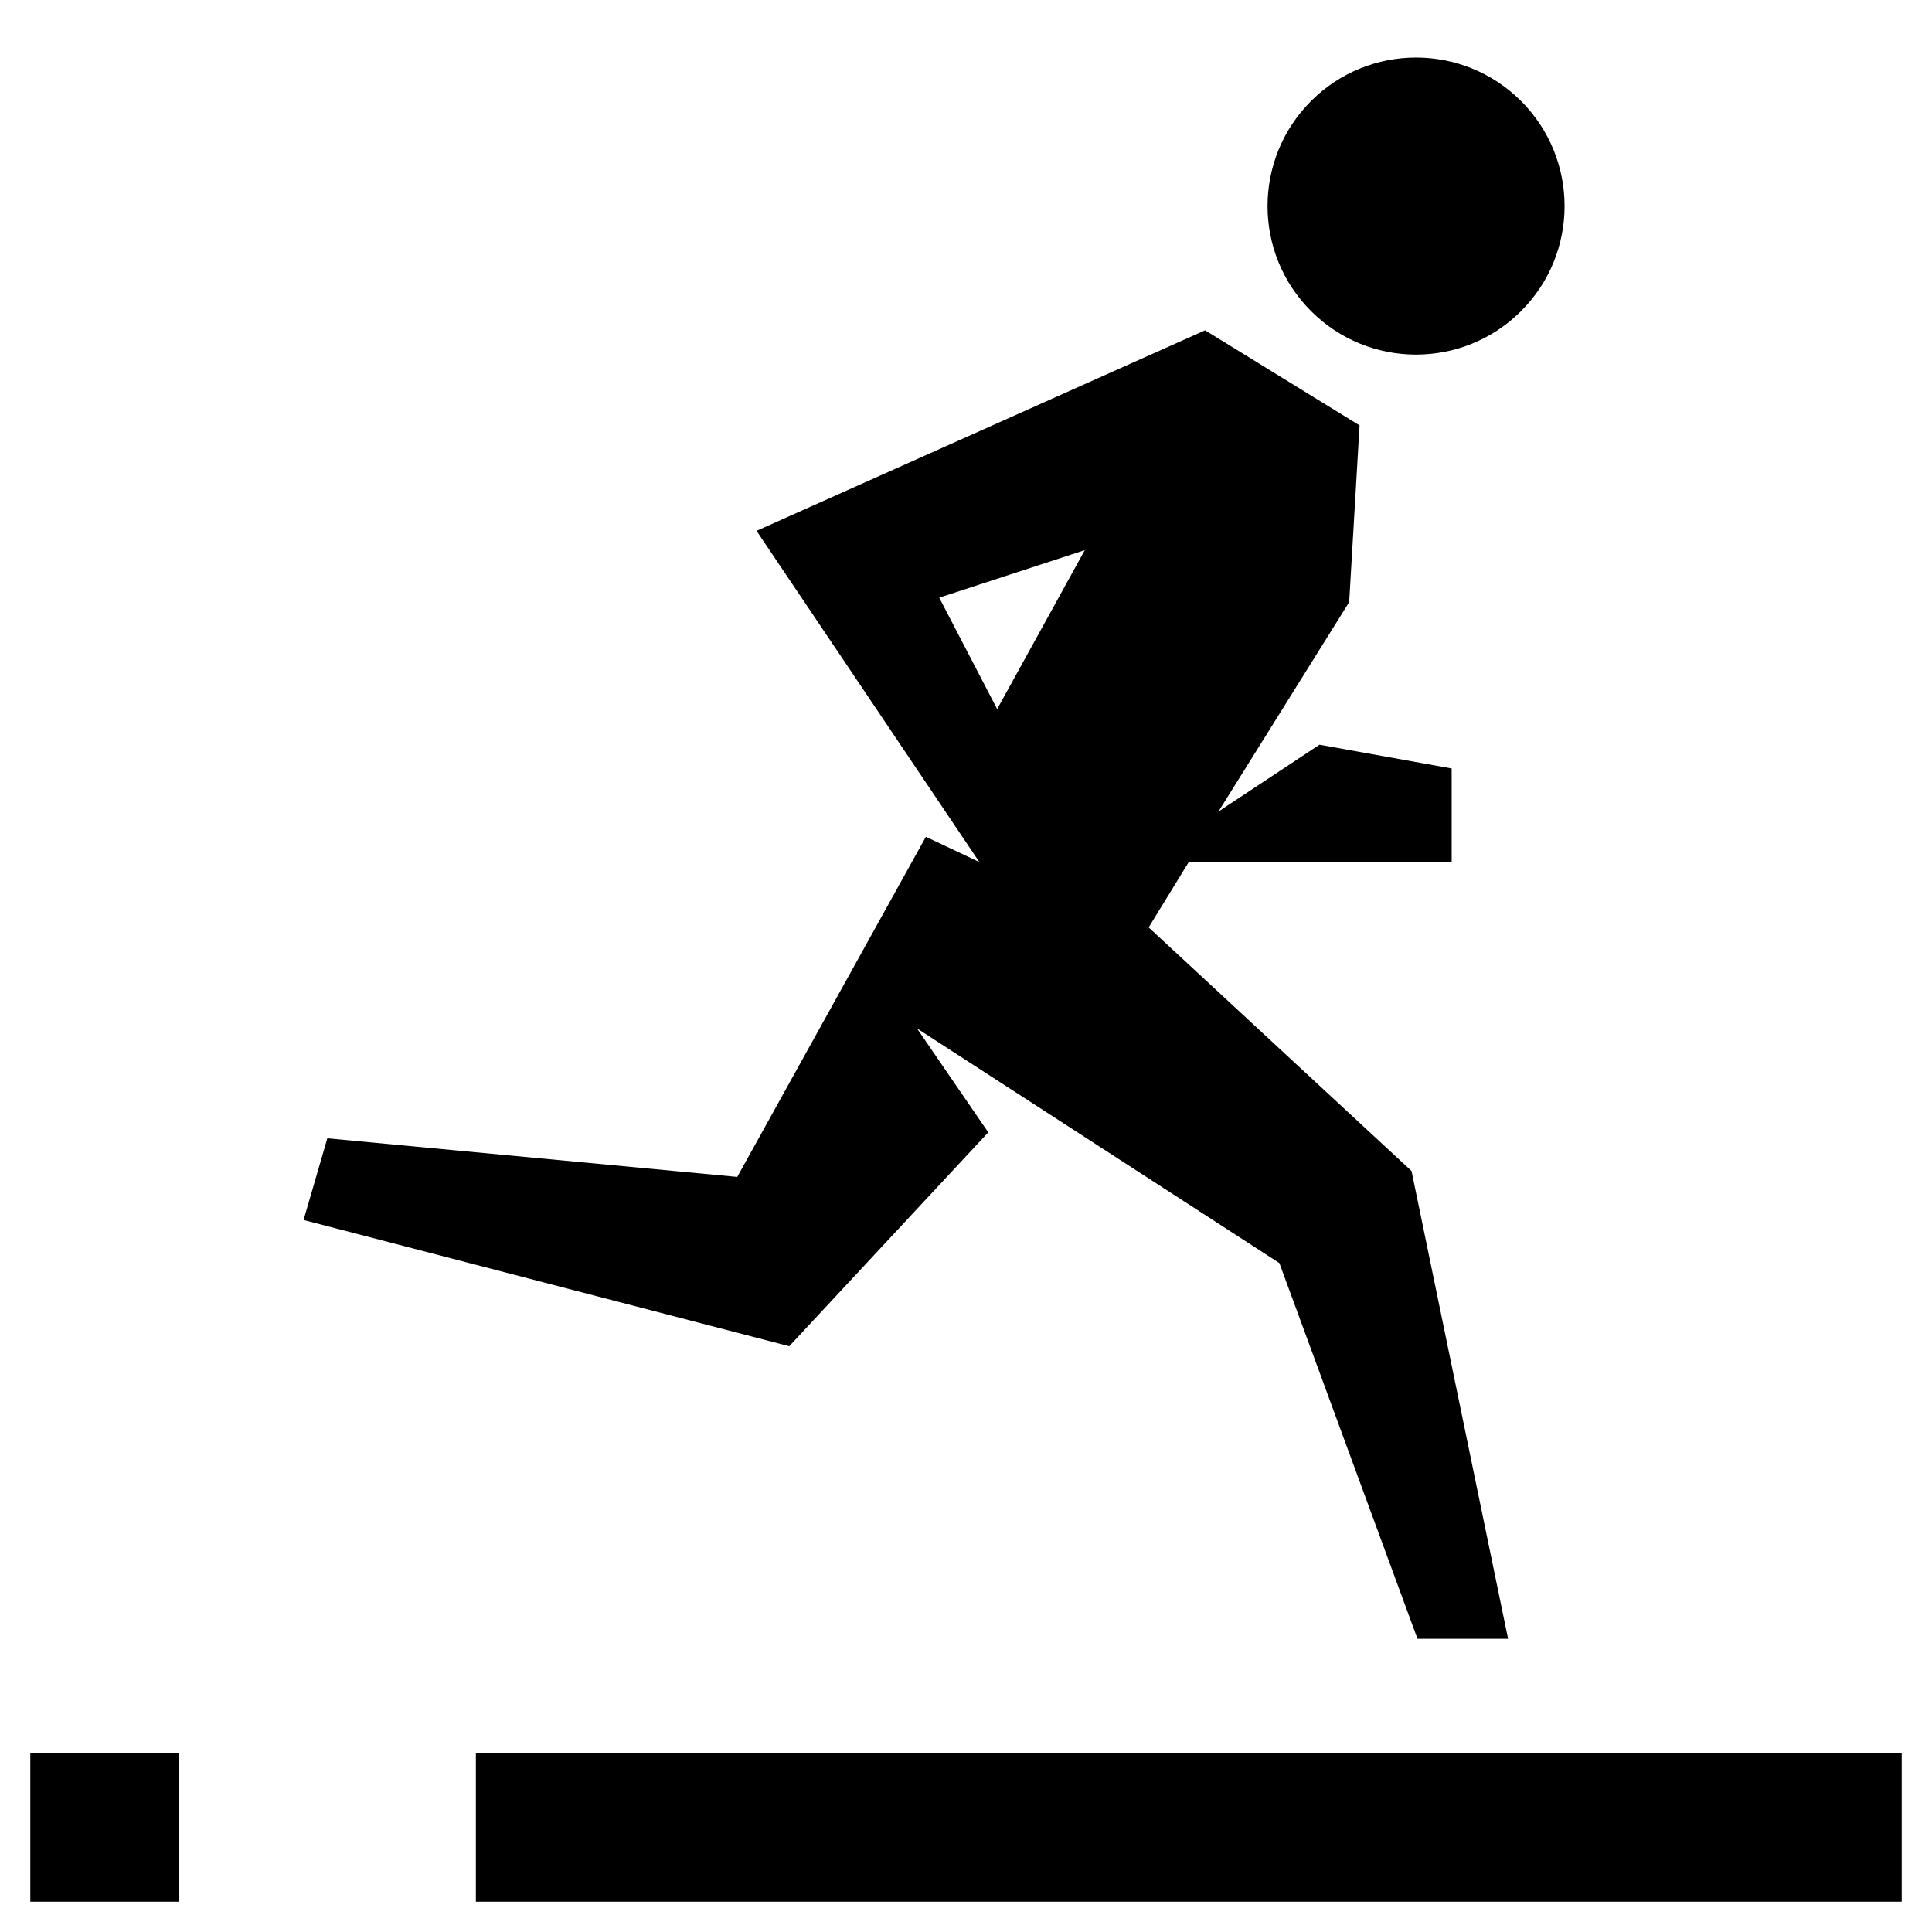 <?xml version="1.0" encoding="UTF-8"?>
<!-- Uploaded to: SVG Repo, www.svgrepo.com, Generator: SVG Repo Mixer Tools -->
<svg fill="#000000" width="800px" height="800px" version="1.1" viewBox="144 144 512 512" xmlns="http://www.w3.org/2000/svg">
 <g>
  <path d="m270.11 608.61h377.86v39.359h-377.86z"/>
  <path d="m152.03 608.61h39.359v39.359h-39.359z"/>
  <path d="m547.1 170.78c15.371 15.371 15.371 40.293 0 55.664-15.371 15.371-40.289 15.371-55.66 0-15.371-15.371-15.371-40.293 0-55.664s40.289-15.371 55.66 0"/>
  <path d="m519.65 578.3h24.008l-25.586-123.98-69.664-64.551 10.629-17.32h69.668v-24.797l-35.031-6.297-26.766 17.711 34.637-55.496 2.754-46.84-40.934-25.191-118.87 53.137 59.039 87.773-14.168-6.691-49.988 90.137-108.63-10.234-6.297 21.648 128.71 33.457 52.742-56.68-18.895-27.551 96.039 62.188zm-111.39-246.39-15.352-29.52 38.574-12.598z"/>
 </g>
</svg>